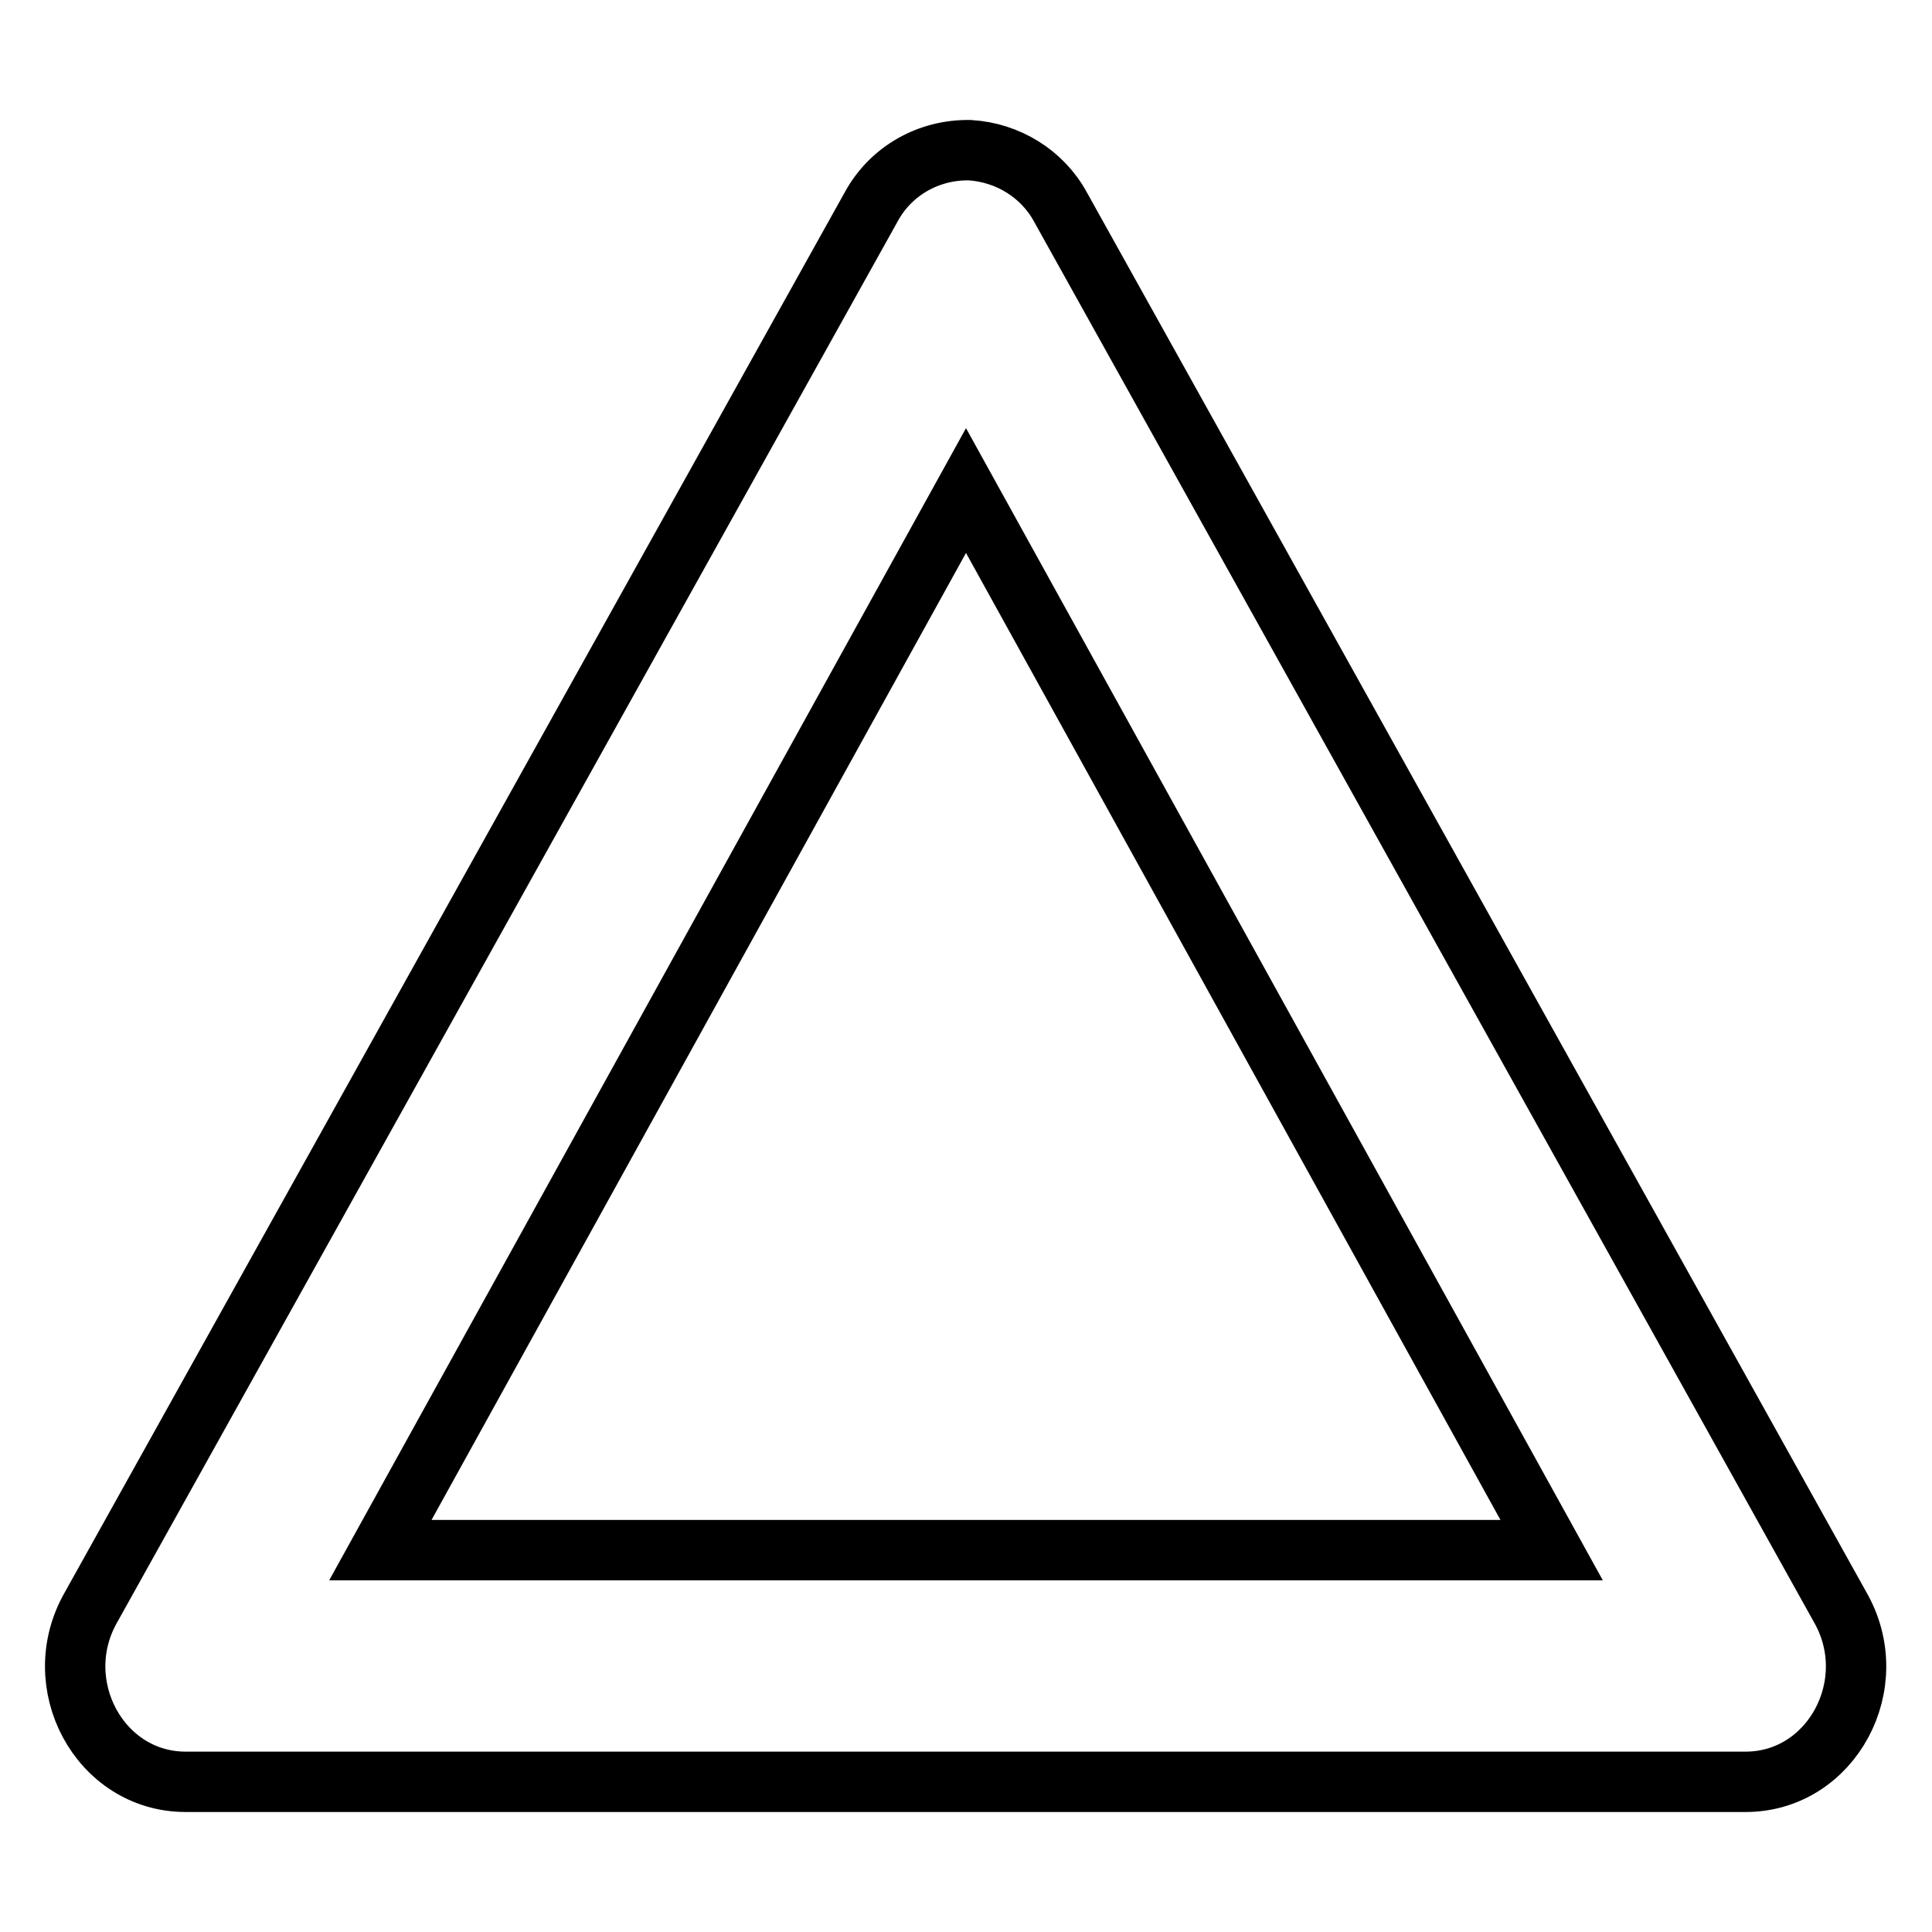 <?xml version="1.0" encoding="utf-8"?>
<!-- Svg Vector Icons : http://www.onlinewebfonts.com/icon -->
<!DOCTYPE svg PUBLIC "-//W3C//DTD SVG 1.1//EN" "http://www.w3.org/Graphics/SVG/1.1/DTD/svg11.dtd">
<svg version="1.1" xmlns="http://www.w3.org/2000/svg" xmlns:xlink="http://www.w3.org/1999/xlink" x="0px" y="0px" viewBox="0 0 256 256" enable-background="new 0 0 256 256" xml:space="preserve">
<g> <path stroke-width="8" fill-opacity="0" stroke="#000000"  d="M128.5,19.9c-5.4-0.1-10.4,2.7-13,7.4L12.1,212.9c-5.9,10.2,1.1,23.2,12.5,23.2h206.7 c11.4,0,18.4-13,12.5-23.2L140.5,27.4C138.1,23,133.5,20.2,128.5,19.9L128.5,19.9z M128,65l77.6,140.4H50.4L128,65z"/></g>
</svg>